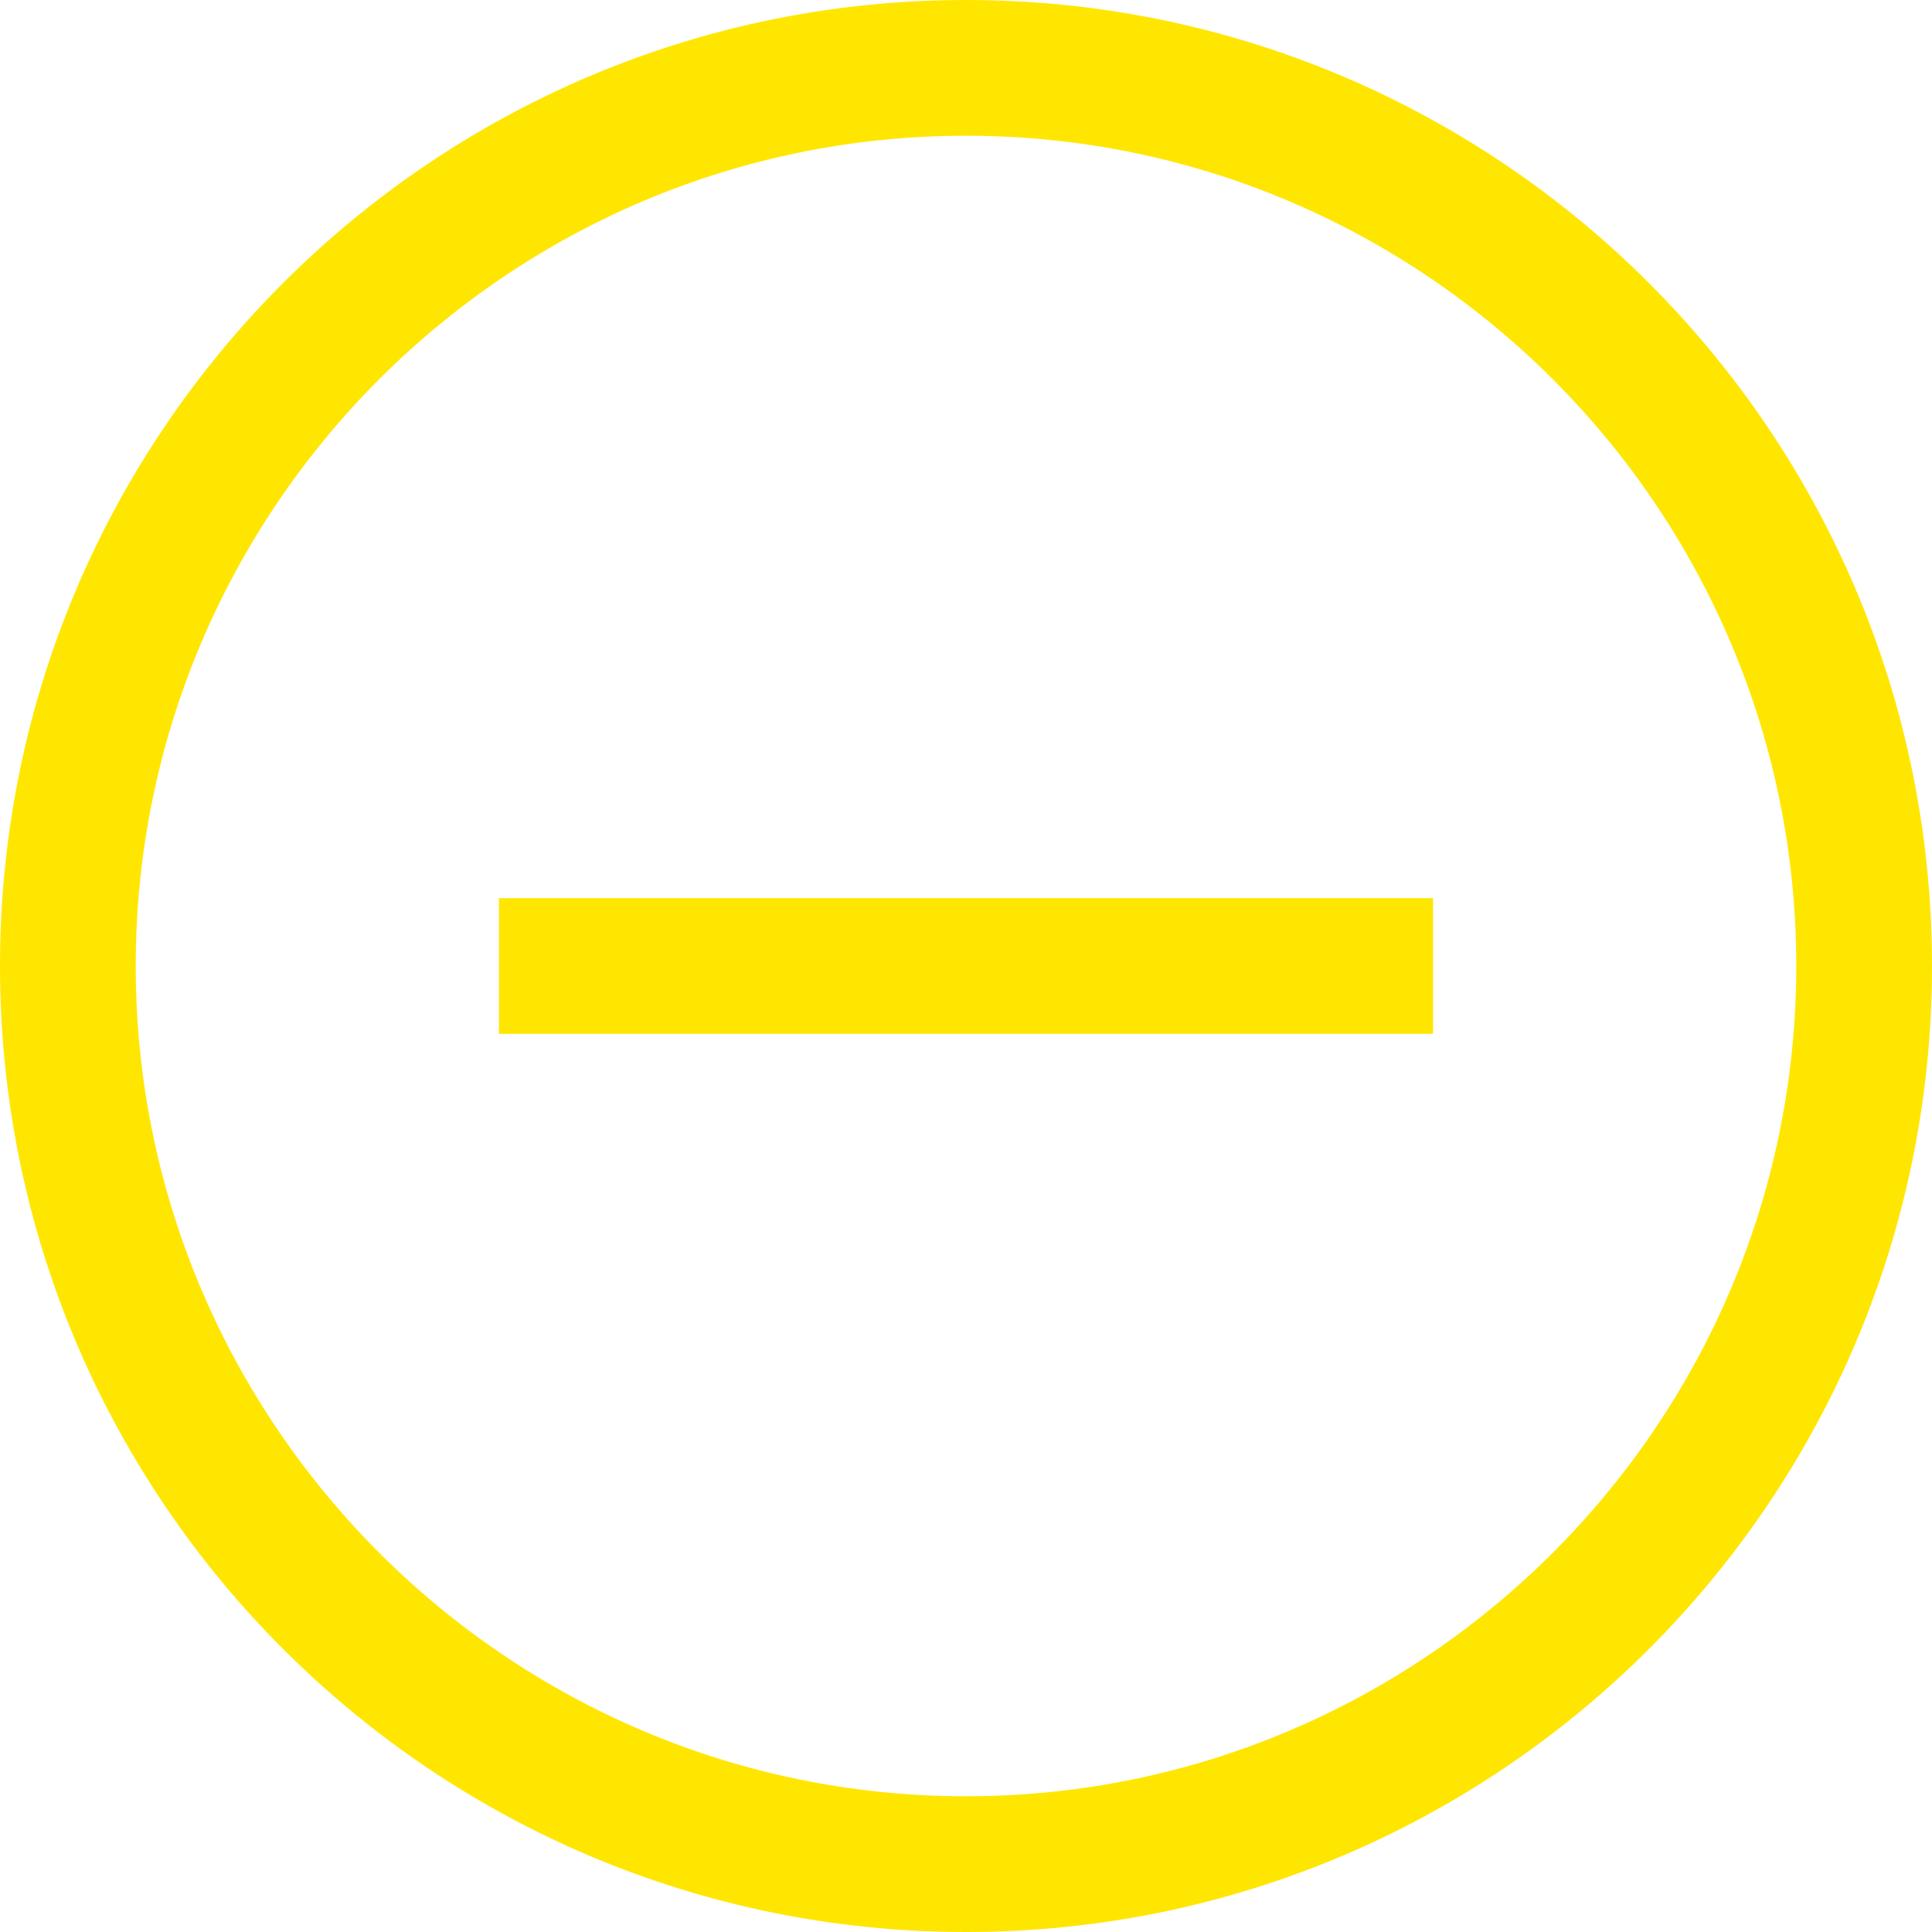<svg width="100" height="100" viewBox="0 0 100 100" fill="none" xmlns="http://www.w3.org/2000/svg">
<path fill-rule="evenodd" clip-rule="evenodd" d="M0 50C0 22.401 22.401 0 50 0C77.6 0 100 22.401 100 50C100 77.6 77.6 100 50 100C22.401 100 0 77.6 0 50ZM7.025 50C7.025 73.692 26.308 92.975 50 92.975C73.692 92.975 92.975 73.692 92.975 50C92.975 26.308 73.692 7.025 50 7.025C26.308 7.025 7.025 26.308 7.025 50ZM74.174 46.488V53.512H25.826V46.488H74.174Z" fill="#FFE600"/>
</svg>

